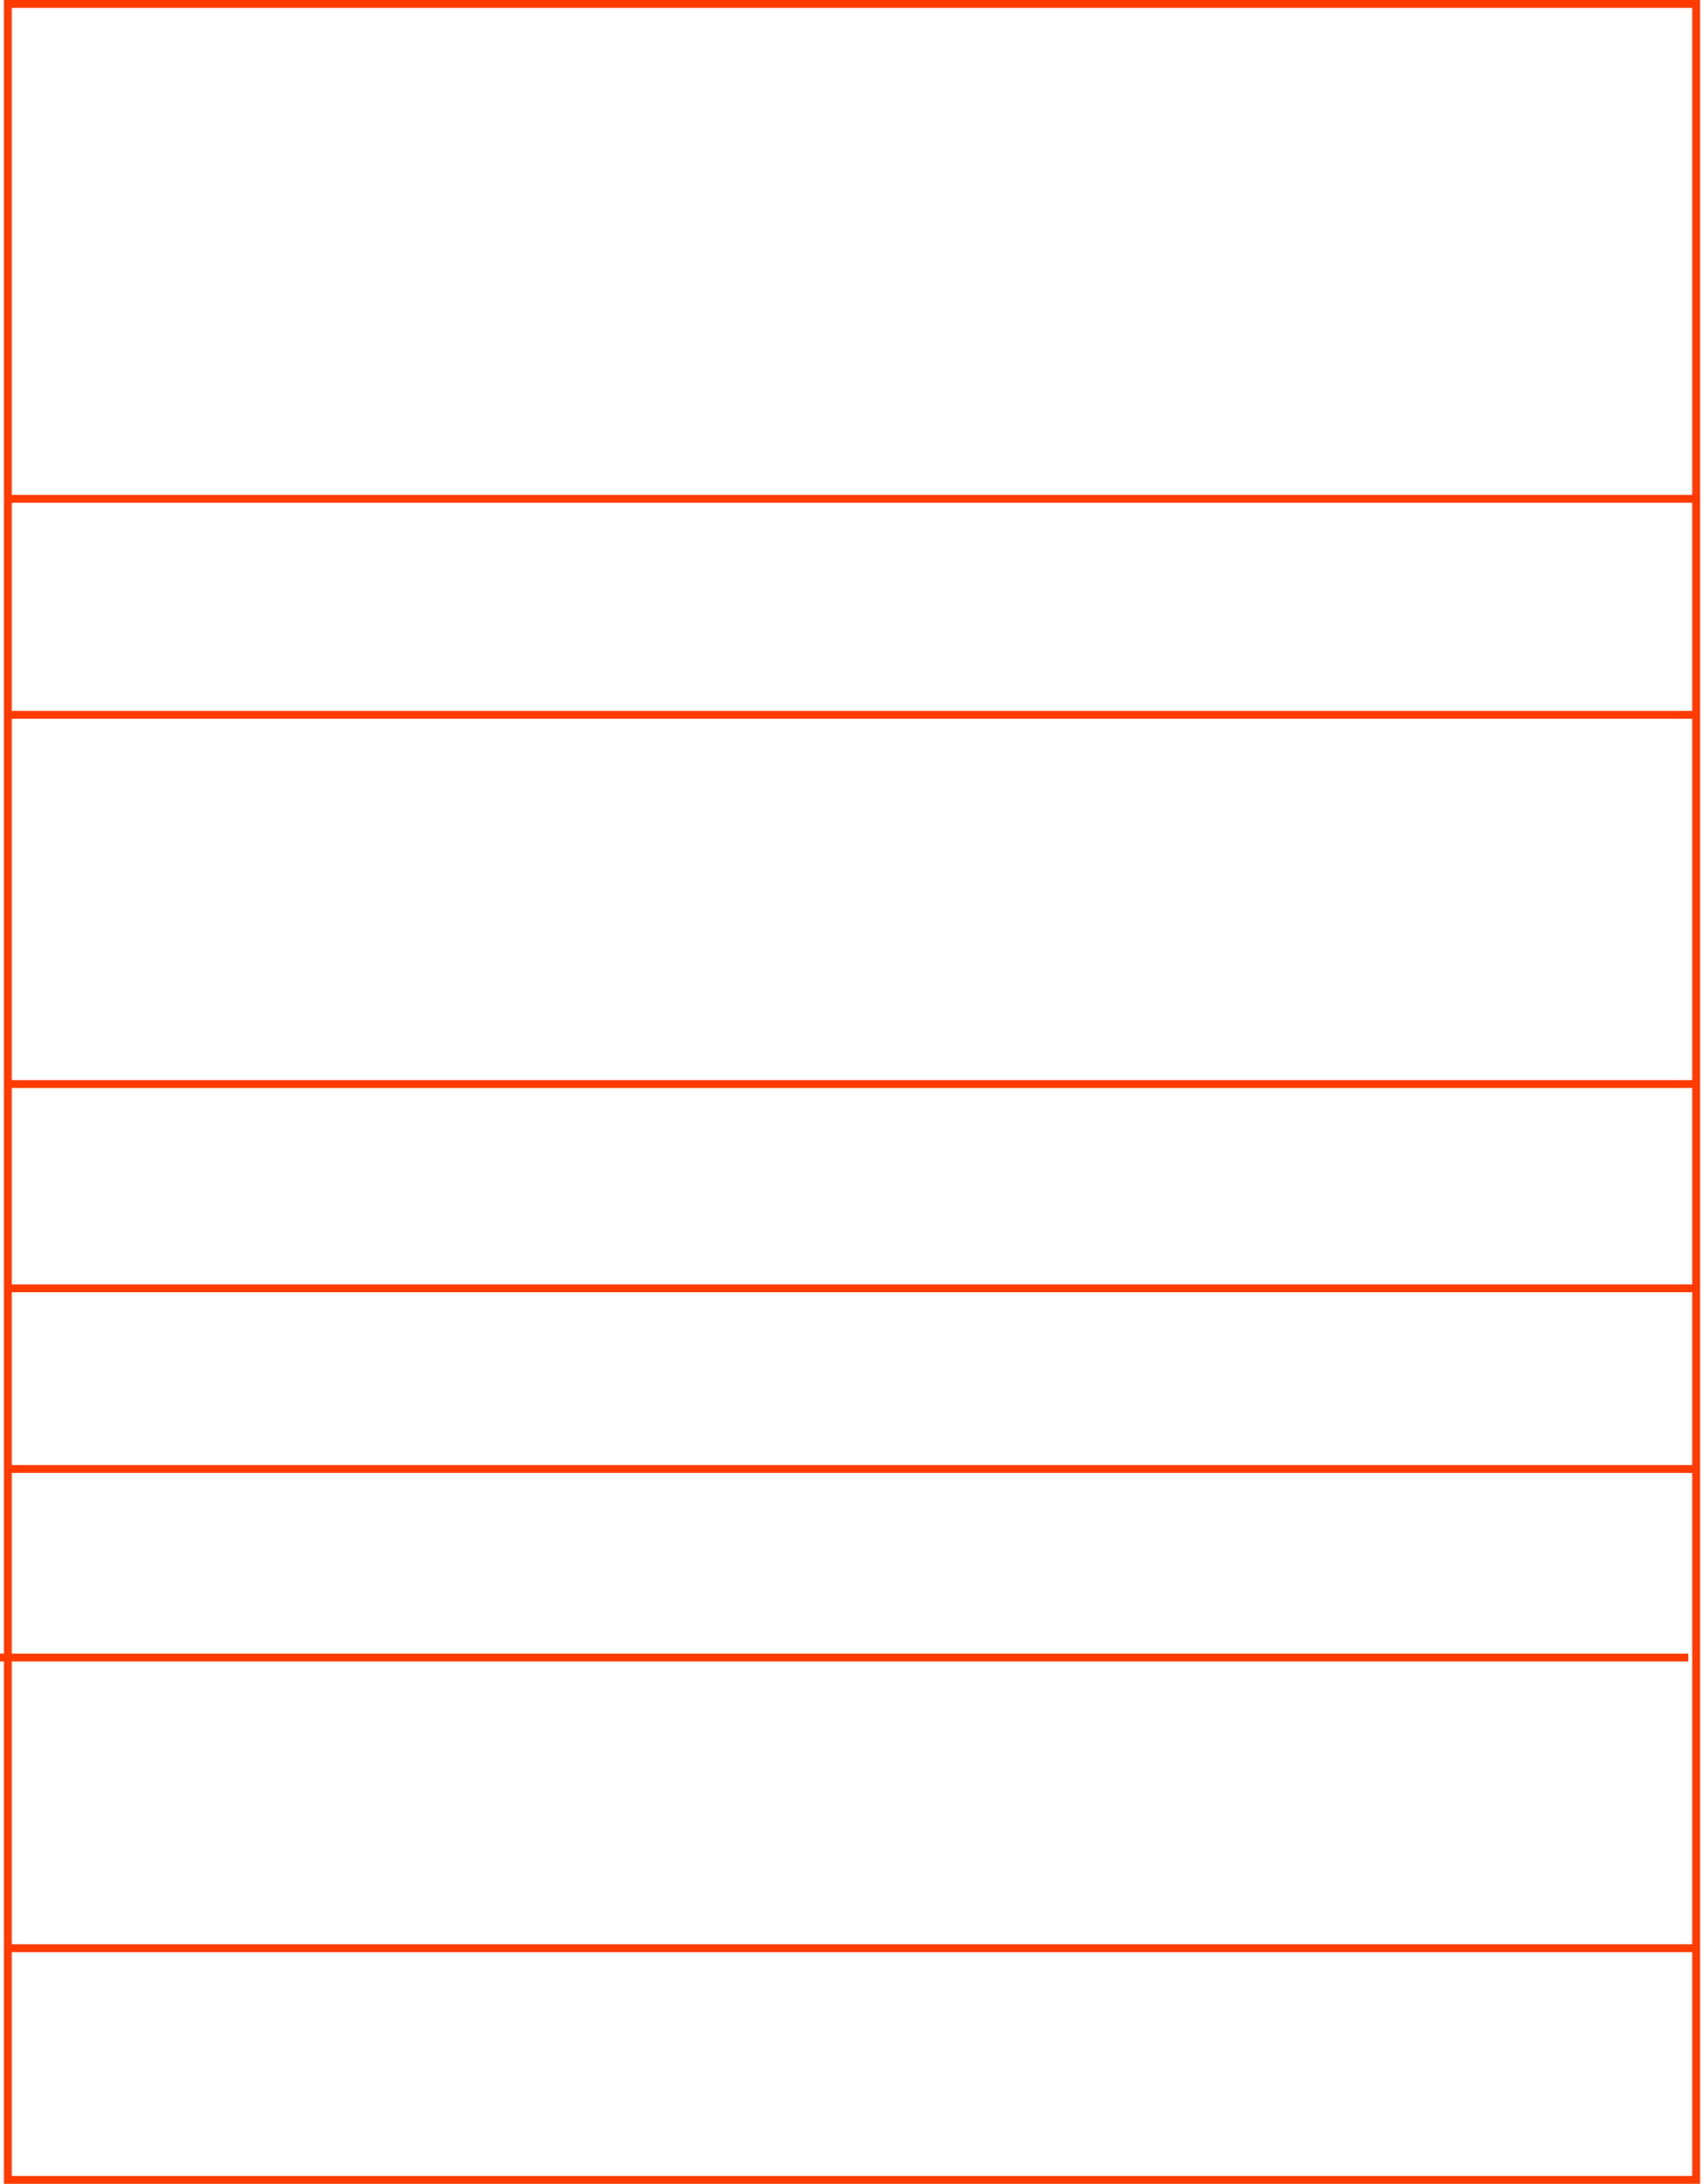 <svg width="217" height="278" viewBox="0 0 217 278" fill="none" xmlns="http://www.w3.org/2000/svg">
<path d="M0.999 63.5H216.001M1 91H216.002M1 248H216.002M0 211H215.002M1 187H216.002M1 164H216.002M1 138H216.002M1 0.5H216V277.5H1V0.5Z" stroke="#FF3B00"/>
</svg>
